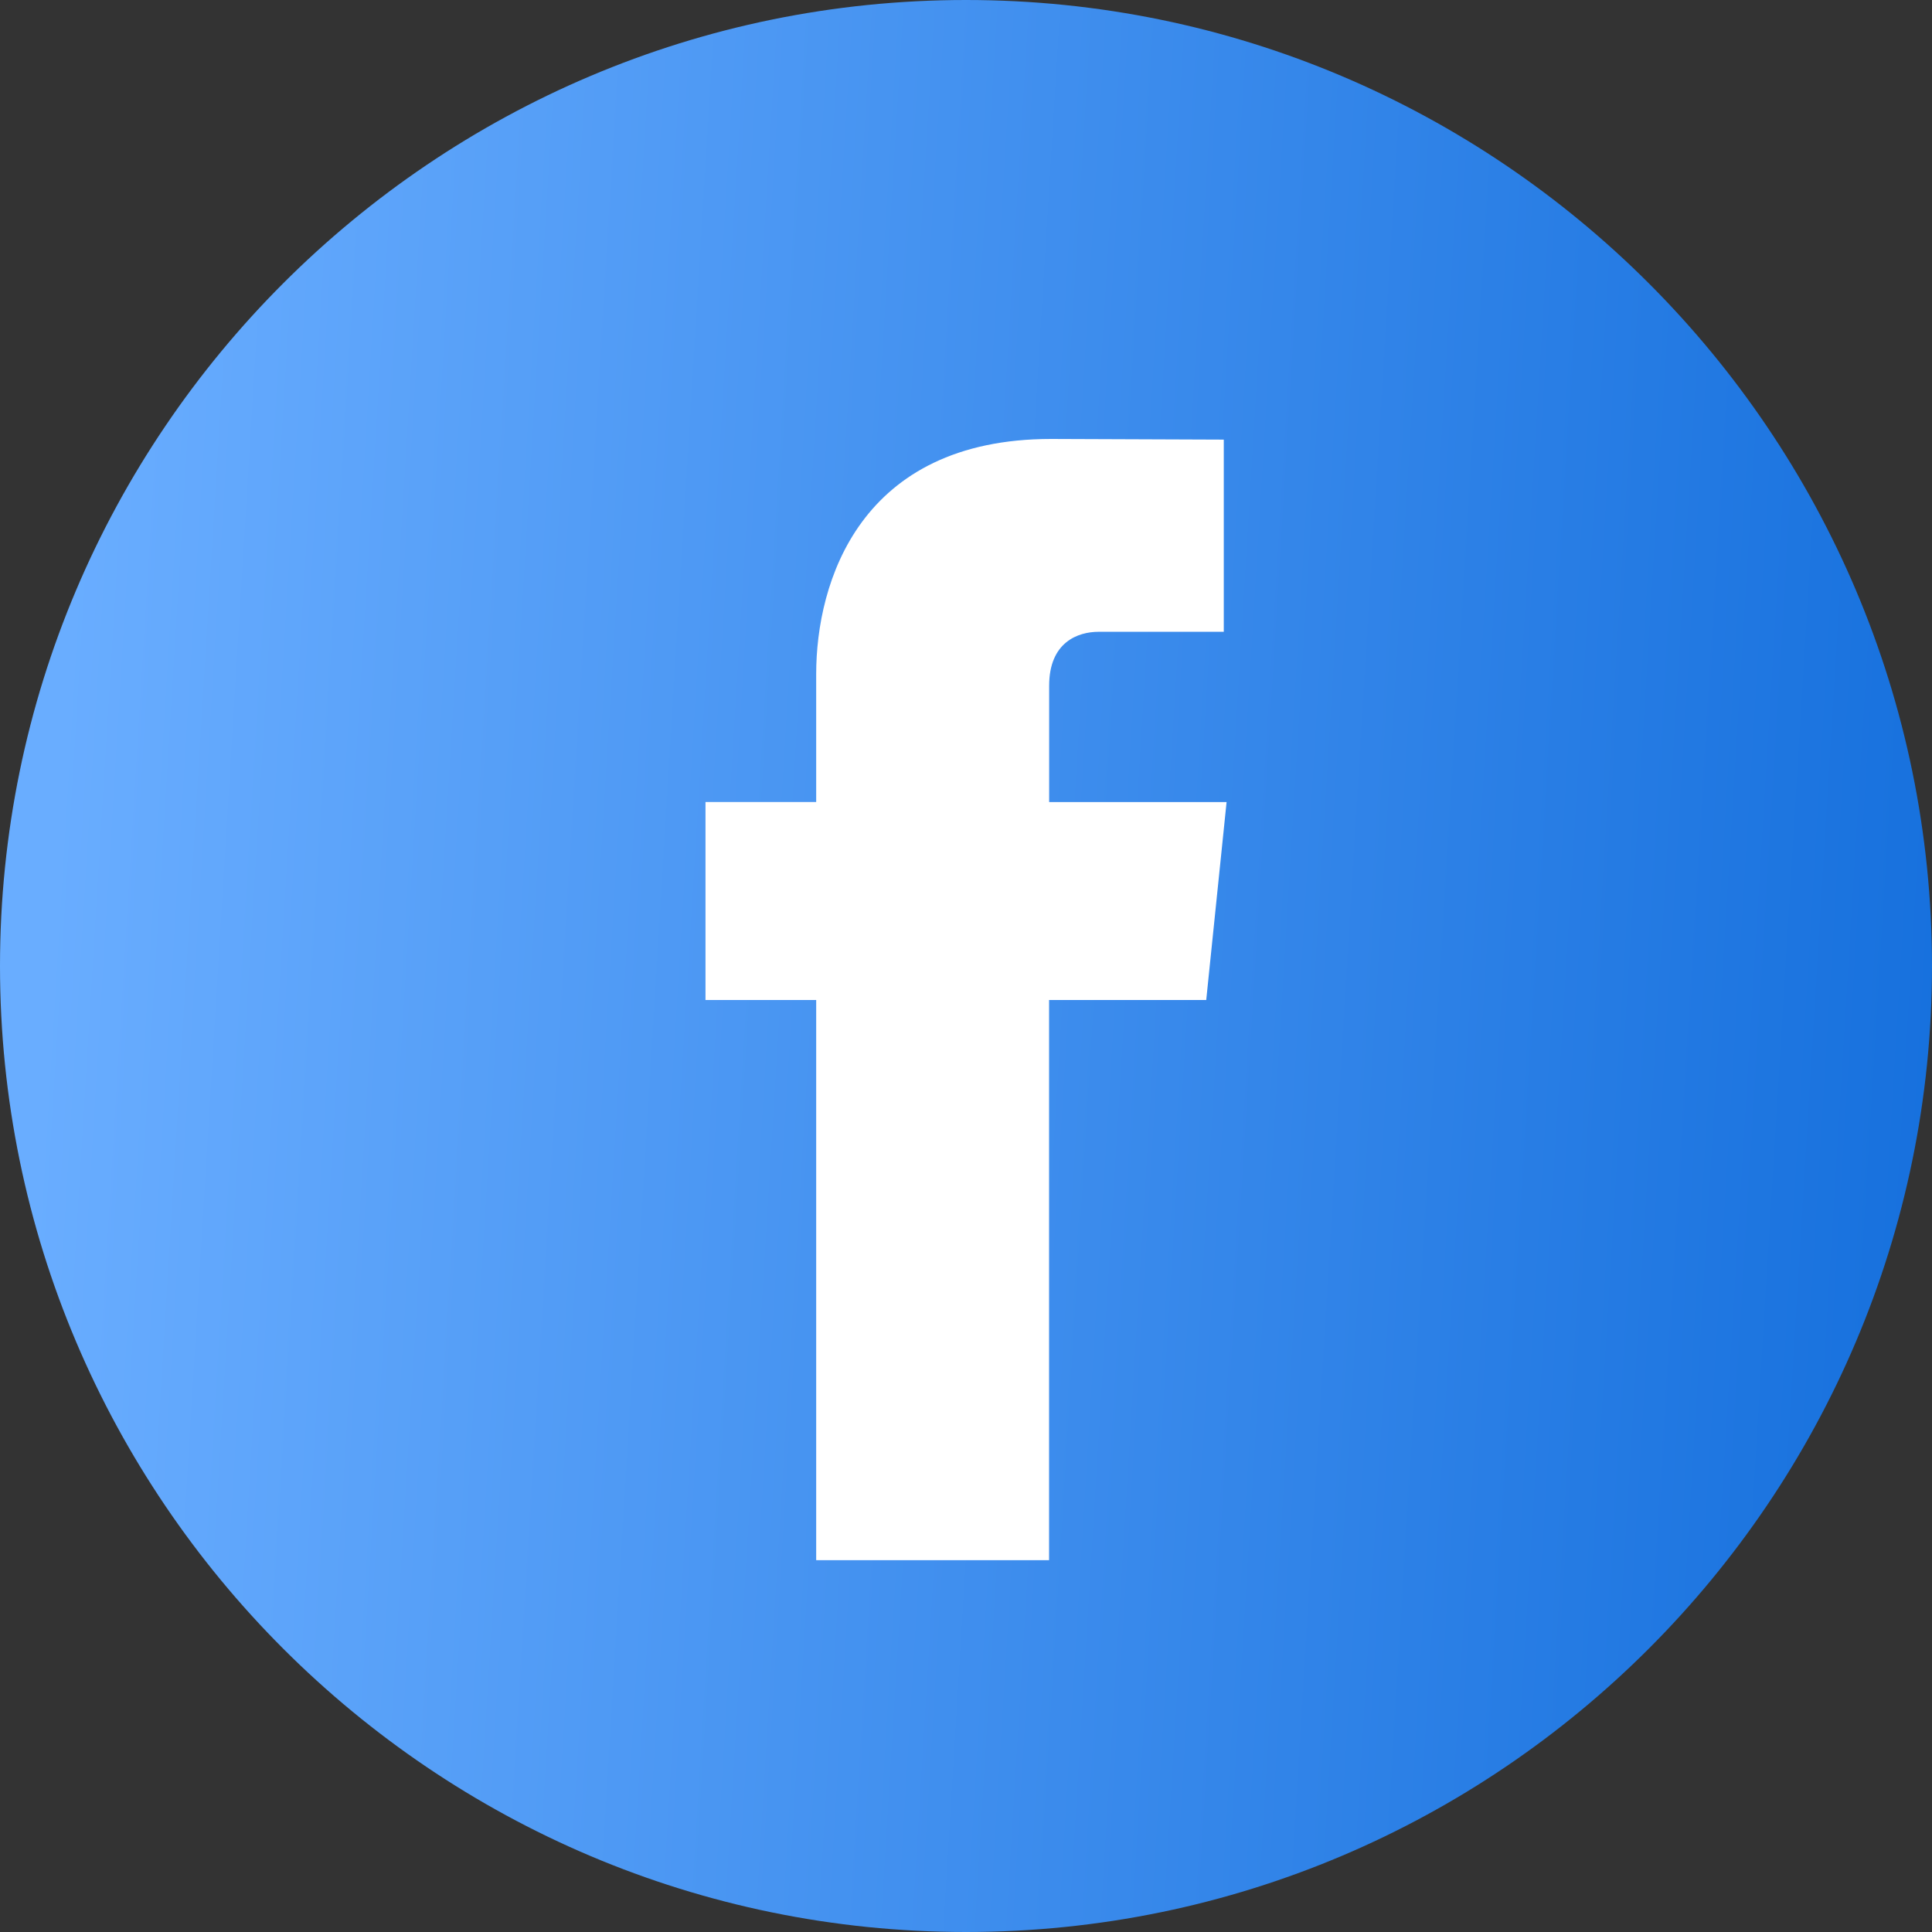 <svg xmlns="http://www.w3.org/2000/svg" width="155" height="155" viewBox="0 0 155 155" fill="none"><rect x="0" y="0" width="155" height="155" fill="#333333" stroke="none"/><g clip-path="url(#clip0_182_366)"><circle cx="77" cy="77" r="72" fill="white"></circle><path d="M77.5 0C34.767 0 0 34.767 0 77.5C0 120.23 34.767 155 77.5 155C120.23 155 155 120.23 155 77.5C155 34.767 120.236 0 77.5 0ZM96.773 80.228H84.165V125.169H65.481C65.481 125.169 65.481 100.613 65.481 80.228H56.6V64.345H65.481V54.071C65.481 46.714 68.978 35.216 84.337 35.216L98.181 35.269V50.688C98.181 50.688 89.768 50.688 88.133 50.688C86.497 50.688 84.171 51.505 84.171 55.014V64.348H98.406L96.773 80.228Z" fill="url(#paint0_linear_182_366)"></path></g><defs><linearGradient id="paint0_linear_182_366" x1="5.376" y1="49.318" x2="158.231" y2="58.605" gradientUnits="userSpaceOnUse"><stop stop-color="#69ADFF"></stop><stop offset="1" stop-color="#1670DD"></stop></linearGradient><clipPath id="clip0_182_366"><rect width="155" height="155" fill="white"></rect></clipPath></defs></svg>
